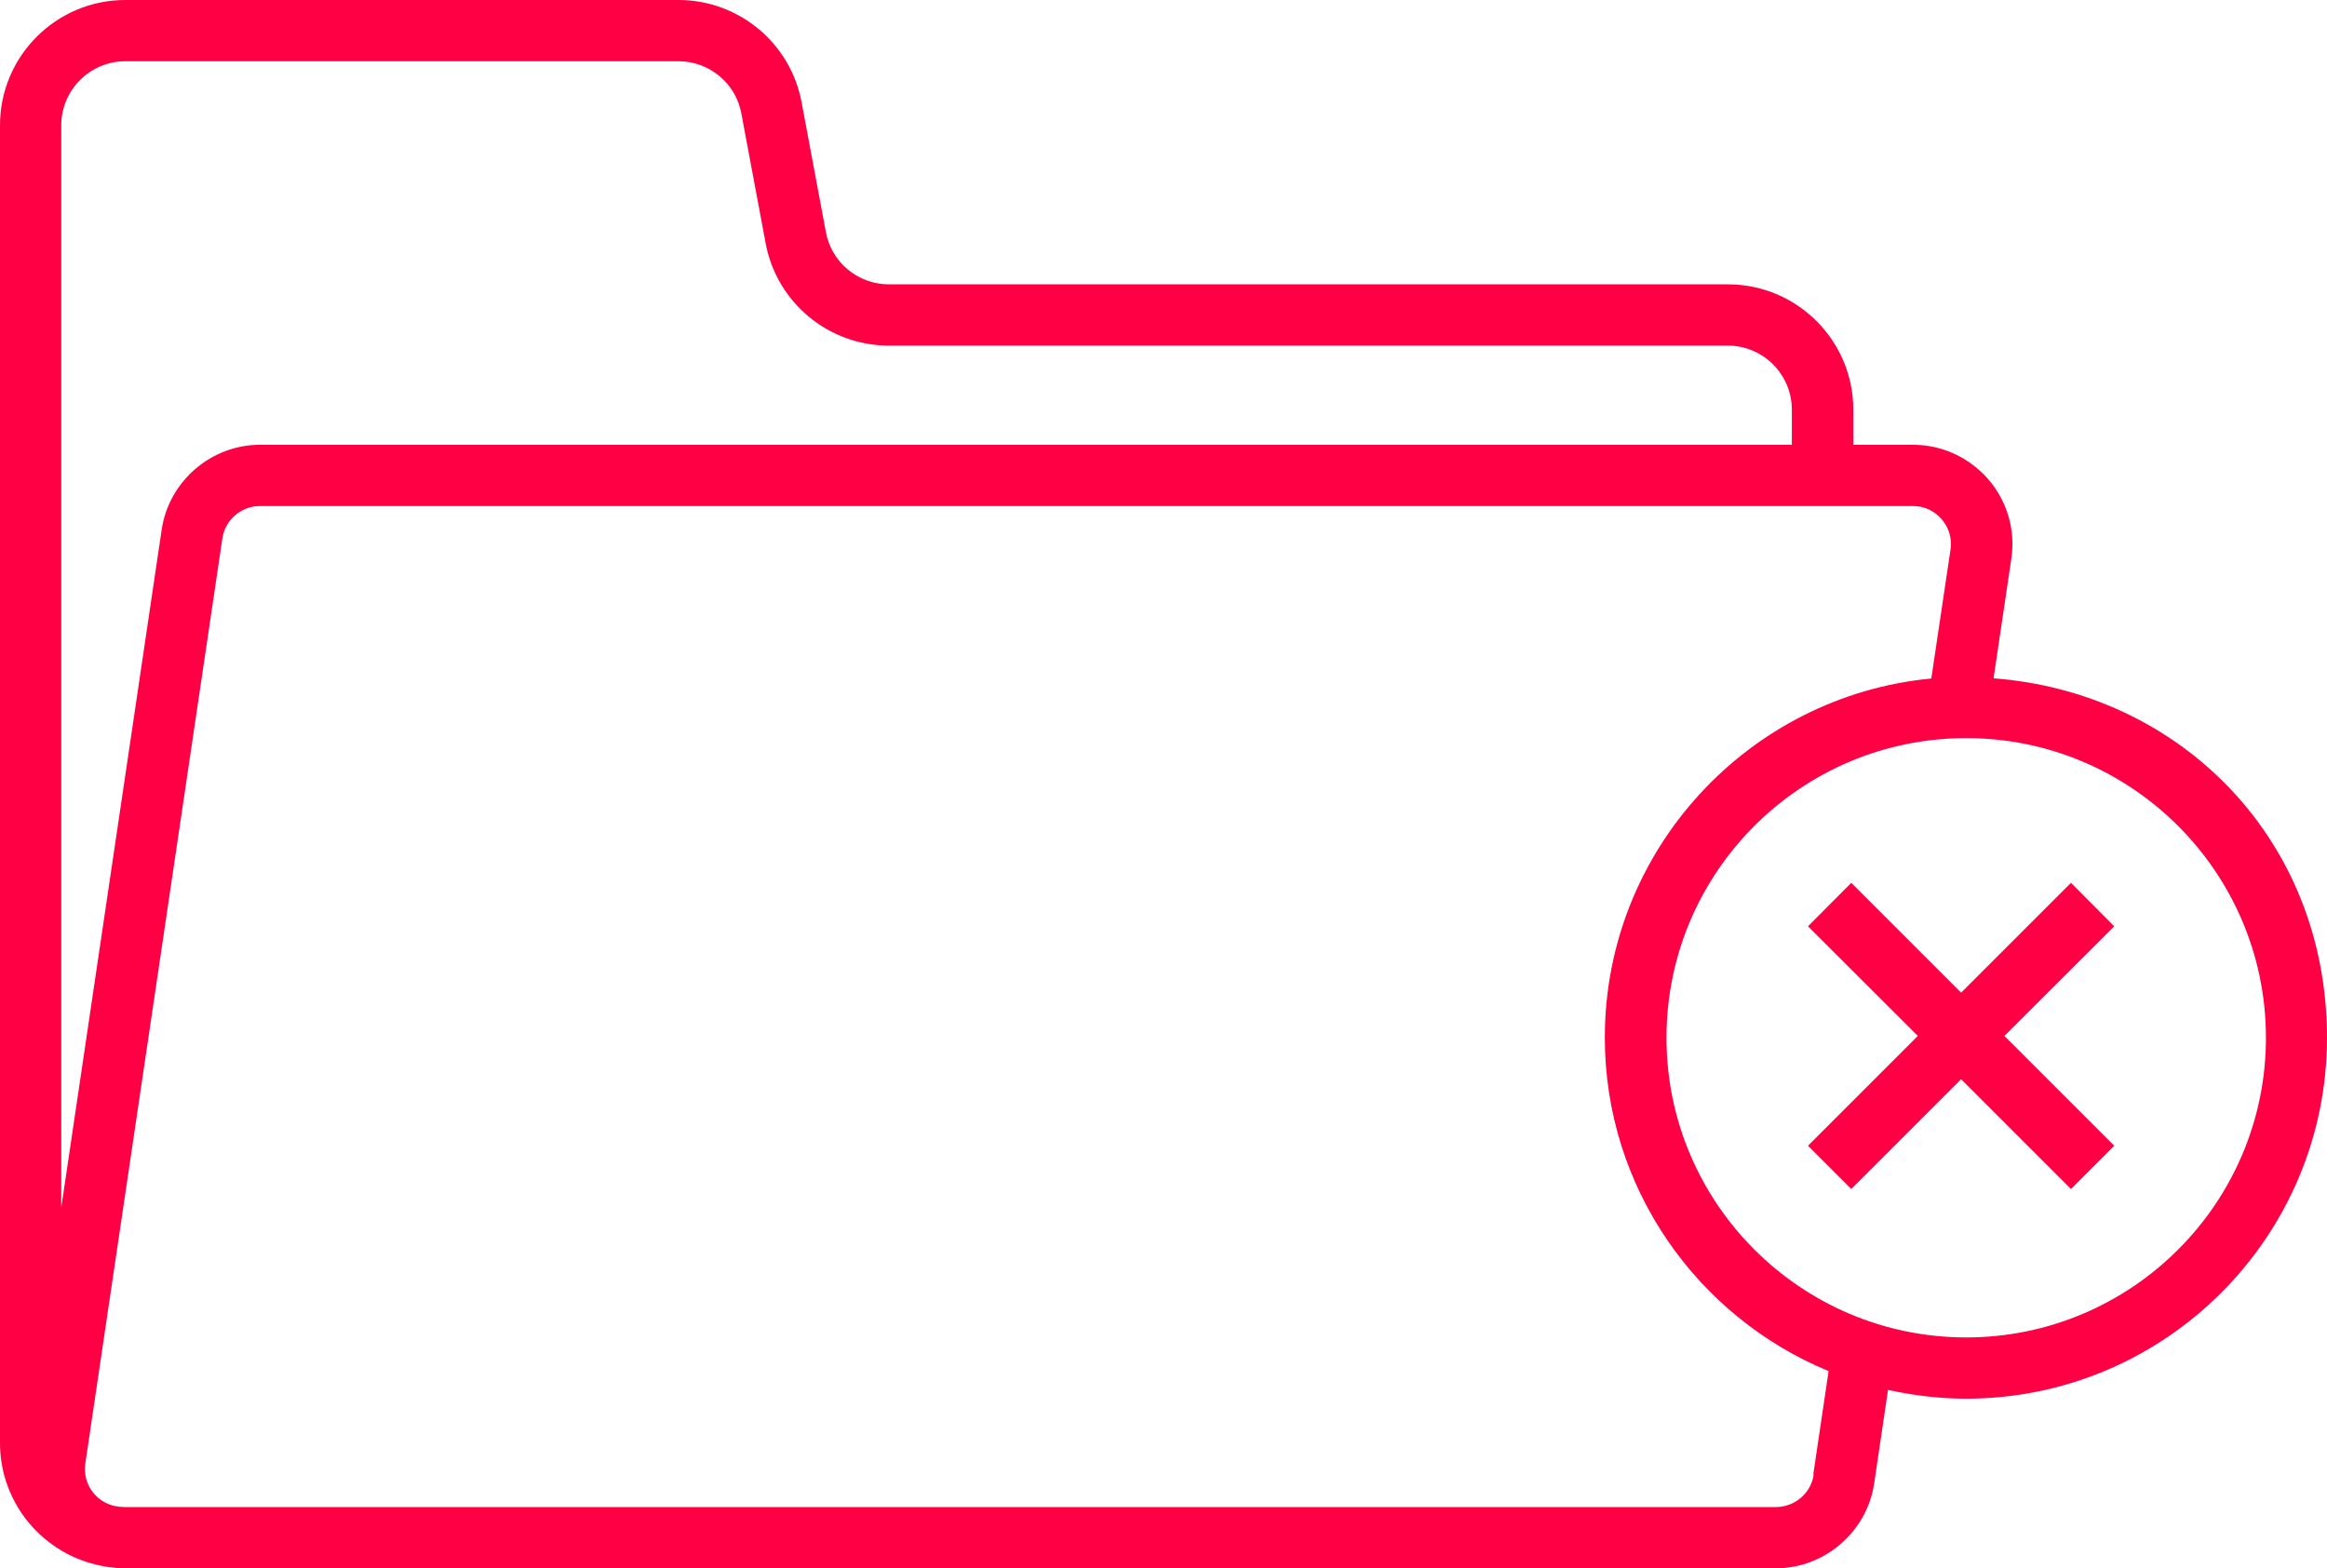 <svg xmlns="http://www.w3.org/2000/svg" id="Layer_2" viewBox="0 0 113.97 76.83"><defs><style>.cls-1{fill:#f04;}</style></defs><g id="Layer_1-2"><g><path class="cls-1" d="M97.64,33.22l.87-5.85c.21-1.4-.2-2.82-1.13-3.89-.93-1.07-2.27-1.69-3.68-1.69h-2.93v-1.72c0-3.38-2.75-6.14-6.14-6.14H43.53c-1.51,0-2.81-1.08-3.08-2.56l-1.19-6.36c-.54-2.9-3.08-5.01-6.03-5.01H6.14C2.75,0,0,2.75,0,6.14V70.69c0,2.99,2.15,5.48,4.98,6.02,.23,.05,.47,.08,.7,.1v.02H86.98c2.39,0,4.46-1.79,4.81-4.15l.68-4.59c1.23,.27,2.51,.43,3.82,.43,9.75,0,17.68-7.93,17.68-17.68s-7.21-16.92-16.33-17.61ZM6.14,3h27.09c1.51,0,2.81,1.08,3.08,2.56l1.19,6.36c.54,2.9,3.08,5.01,6.03,5.01h41.09c1.73,0,3.14,1.41,3.14,3.14v1.72H12.73c-2.39,0-4.46,1.79-4.81,4.15L3,59.16V6.14c0-1.73,1.41-3.14,3.14-3.14ZM88.83,72.24c-.13,.91-.93,1.59-1.85,1.59H6.14c-.19,0-.38-.02-.56-.06-.37-.09-.71-.29-.97-.59-.36-.42-.51-.95-.43-1.49L10.89,26.38c.13-.91,.93-1.59,1.84-1.59H93.69c.55,0,1.05,.23,1.41,.65,.36,.42,.51,.95,.43,1.49l-.94,6.31c-8.96,.85-15.99,8.42-15.99,17.59,0,7.37,4.54,13.69,10.96,16.34l-.75,5.06Zm7.47-6.72c-8.09,0-14.68-6.58-14.68-14.68s6.58-14.68,14.68-14.68,14.68,6.58,14.68,14.68-6.58,14.68-14.68,14.68Z"></path><polygon class="cls-1" points="101.43 43.25 96.05 48.63 90.67 43.25 88.55 45.38 93.93 50.75 88.55 56.13 90.67 58.25 96.05 52.87 101.43 58.25 103.55 56.13 98.17 50.75 103.55 45.38 101.43 43.25"></polygon></g></g></svg>